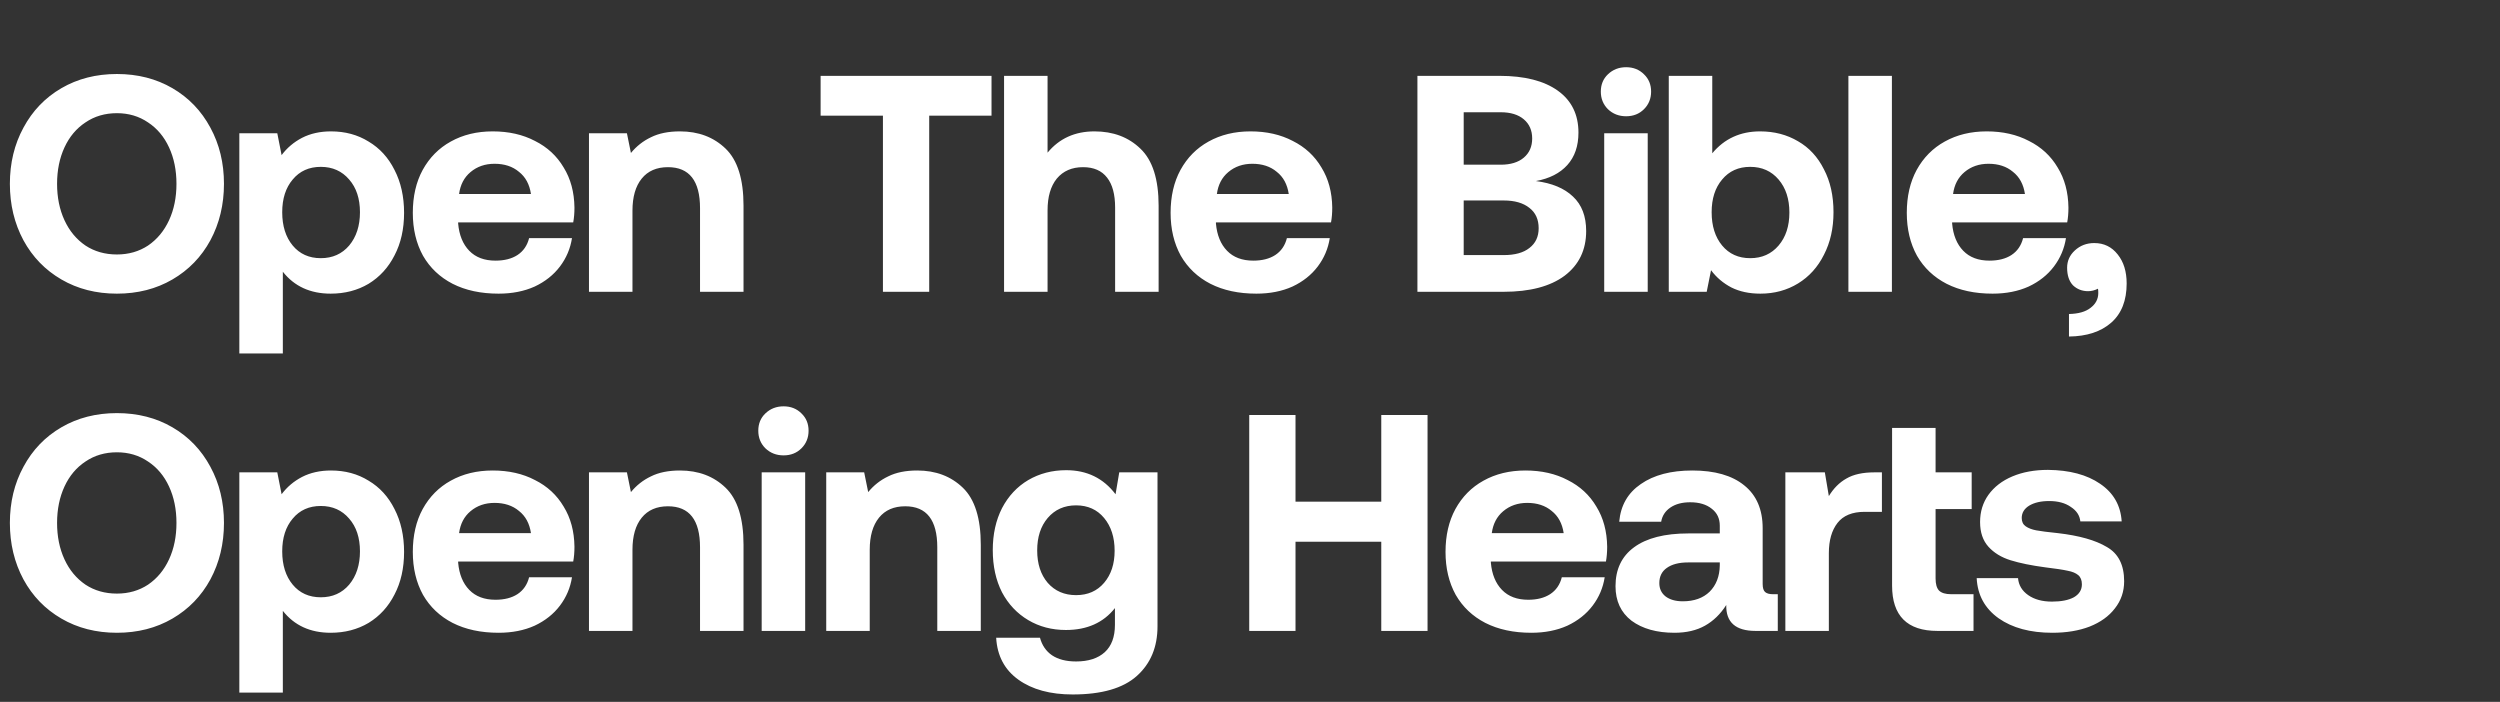 <svg width="317" height="89" viewBox="0 0 317 89" fill="none" xmlns="http://www.w3.org/2000/svg">
<rect x="0" y="0" width="317" height="89" fill="#333333" stroke="none"/>
<path d="M28.399 23.309C28.399 25.943 27.825 28.329 26.678 30.468C25.53 32.58 23.926 34.236 21.866 35.435C19.806 36.635 17.459 37.235 14.825 37.235C12.191 37.235 9.844 36.635 7.784 35.435C5.724 34.236 4.12 32.58 2.973 30.468C1.825 28.329 1.252 25.943 1.252 23.309C1.252 20.675 1.825 18.302 2.973 16.19C4.12 14.052 5.724 12.383 7.784 11.183C9.844 9.983 12.191 9.384 14.825 9.384C17.459 9.384 19.806 9.983 21.866 11.183C23.926 12.383 25.53 14.052 26.678 16.19C27.825 18.302 28.399 20.675 28.399 23.309ZM7.237 23.309C7.237 25.03 7.55 26.569 8.175 27.925C8.801 29.281 9.688 30.35 10.835 31.133C11.983 31.889 13.313 32.267 14.825 32.267C16.312 32.267 17.629 31.889 18.776 31.133C19.924 30.35 20.81 29.281 21.436 27.925C22.062 26.569 22.375 25.03 22.375 23.309C22.375 21.588 22.062 20.049 21.436 18.693C20.81 17.337 19.924 16.281 18.776 15.525C17.629 14.742 16.312 14.351 14.825 14.351C13.313 14.351 11.983 14.742 10.835 15.525C9.688 16.281 8.801 17.337 8.175 18.693C7.55 20.049 7.237 21.588 7.237 23.309ZM41.966 16.659C43.765 16.659 45.356 17.09 46.738 17.95C48.146 18.785 49.242 19.984 50.024 21.549C50.832 23.113 51.237 24.926 51.237 26.986C51.237 29.046 50.832 30.846 50.024 32.384C49.242 33.923 48.146 35.122 46.738 35.983C45.33 36.818 43.726 37.235 41.927 37.235C39.345 37.235 37.324 36.309 35.864 34.457V44.823H30.348V16.894H35.16L35.707 19.671C36.385 18.759 37.246 18.028 38.289 17.481C39.358 16.933 40.584 16.659 41.966 16.659ZM40.675 32.736C42.161 32.736 43.361 32.202 44.274 31.133C45.187 30.037 45.643 28.629 45.643 26.908C45.643 25.187 45.187 23.805 44.274 22.762C43.361 21.692 42.161 21.158 40.675 21.158C39.189 21.158 38.002 21.692 37.115 22.762C36.229 23.805 35.785 25.187 35.785 26.908C35.785 28.655 36.229 30.063 37.115 31.133C38.002 32.202 39.189 32.736 40.675 32.736ZM52.344 26.986C52.344 24.9 52.761 23.087 53.596 21.549C54.456 19.984 55.643 18.785 57.155 17.95C58.694 17.09 60.467 16.659 62.475 16.659C64.509 16.659 66.295 17.064 67.834 17.872C69.399 18.654 70.611 19.776 71.472 21.236C72.359 22.67 72.815 24.365 72.841 26.321C72.841 27.025 72.789 27.651 72.684 28.199H58.094V28.355C58.224 29.816 58.694 30.963 59.502 31.797C60.311 32.632 61.419 33.049 62.827 33.049C63.948 33.049 64.874 32.815 65.604 32.345C66.361 31.85 66.856 31.133 67.091 30.194H72.528C72.319 31.524 71.811 32.723 71.002 33.792C70.194 34.862 69.125 35.709 67.795 36.335C66.465 36.935 64.939 37.235 63.218 37.235C60.975 37.235 59.033 36.818 57.39 35.983C55.773 35.148 54.521 33.962 53.635 32.423C52.774 30.859 52.344 29.046 52.344 26.986ZM67.326 24.6C67.143 23.374 66.634 22.436 65.8 21.784C64.992 21.105 63.962 20.767 62.71 20.767C61.51 20.767 60.493 21.119 59.659 21.823C58.85 22.501 58.368 23.427 58.211 24.6H67.326ZM86.221 16.659C88.568 16.659 90.498 17.389 92.01 18.85C93.523 20.31 94.279 22.722 94.279 26.086V37H88.764V26.399C88.764 22.931 87.408 21.197 84.695 21.197C83.261 21.197 82.153 21.679 81.371 22.644C80.588 23.609 80.197 24.965 80.197 26.712V37H74.682V16.894H79.493L80.001 19.397C80.706 18.537 81.553 17.872 82.544 17.402C83.535 16.907 84.761 16.659 86.221 16.659ZM104.054 9.618H125.725V14.664H117.823V37H111.956V14.664H104.054V9.618ZM138.776 16.659C141.149 16.659 143.092 17.389 144.605 18.85C146.143 20.31 146.913 22.722 146.913 26.086V37H141.397V26.321C141.397 24.652 141.058 23.387 140.38 22.527C139.702 21.64 138.685 21.197 137.329 21.197C135.921 21.197 134.812 21.679 134.004 22.644C133.222 23.609 132.831 24.952 132.831 26.673V37H127.315V9.618H132.831V19.358C134.317 17.559 136.299 16.659 138.776 16.659ZM148.432 26.986C148.432 24.9 148.849 23.087 149.684 21.549C150.544 19.984 151.731 18.785 153.243 17.95C154.782 17.09 156.555 16.659 158.563 16.659C160.597 16.659 162.384 17.064 163.922 17.872C165.487 18.654 166.7 19.776 167.56 21.236C168.447 22.67 168.903 24.365 168.929 26.321C168.929 27.025 168.877 27.651 168.773 28.199H154.182V28.355C154.313 29.816 154.782 30.963 155.59 31.797C156.399 32.632 157.507 33.049 158.915 33.049C160.037 33.049 160.962 32.815 161.693 32.345C162.449 31.85 162.944 31.133 163.179 30.194H168.616C168.408 31.524 167.899 32.723 167.091 33.792C166.282 34.862 165.213 35.709 163.883 36.335C162.553 36.935 161.028 37.235 159.306 37.235C157.064 37.235 155.121 36.818 153.478 35.983C151.861 35.148 150.61 33.962 149.723 32.423C148.862 30.859 148.432 29.046 148.432 26.986ZM163.414 24.6C163.231 23.374 162.723 22.436 161.888 21.784C161.08 21.105 160.05 20.767 158.798 20.767C157.598 20.767 156.581 21.119 155.747 21.823C154.938 22.501 154.456 23.427 154.3 24.6H163.414ZM190.134 9.618C193.316 9.618 195.78 10.244 197.528 11.496C199.275 12.748 200.148 14.521 200.148 16.816C200.148 18.511 199.679 19.88 198.74 20.923C197.801 21.966 196.471 22.644 194.75 22.957C196.784 23.218 198.349 23.87 199.444 24.913C200.566 25.956 201.126 27.416 201.126 29.294C201.126 31.693 200.214 33.584 198.388 34.966C196.563 36.322 193.981 37 190.643 37H179.729V9.618H190.134ZM185.597 20.884H190.291C191.543 20.884 192.521 20.584 193.225 19.984C193.929 19.384 194.281 18.576 194.281 17.559C194.281 16.542 193.929 15.733 193.225 15.134C192.521 14.534 191.543 14.234 190.291 14.234H185.597V20.884ZM185.597 32.345H190.682C192.09 32.345 193.173 32.045 193.929 31.445C194.711 30.846 195.102 30.011 195.102 28.942C195.102 27.821 194.711 26.96 193.929 26.36C193.146 25.734 192.064 25.421 190.682 25.421H185.597V32.345ZM206.191 8.523C207.104 8.523 207.86 8.823 208.46 9.423C209.06 9.996 209.36 10.727 209.36 11.613C209.36 12.5 209.06 13.243 208.46 13.843C207.86 14.443 207.104 14.742 206.191 14.742C205.279 14.742 204.509 14.443 203.883 13.843C203.284 13.243 202.984 12.5 202.984 11.613C202.984 10.727 203.284 9.996 203.883 9.423C204.509 8.823 205.279 8.523 206.191 8.523ZM203.414 16.894H208.93V37H203.414V16.894ZM223.178 16.659C224.977 16.659 226.581 17.076 227.989 17.911C229.398 18.719 230.493 19.906 231.275 21.471C232.084 23.009 232.488 24.822 232.488 26.908C232.488 28.942 232.084 30.741 231.275 32.306C230.493 33.871 229.398 35.083 227.989 35.944C226.581 36.804 224.991 37.235 223.217 37.235C221.809 37.235 220.583 36.974 219.54 36.452C218.497 35.905 217.637 35.175 216.959 34.262L216.411 37H211.6V9.618H217.115V19.437C218.654 17.585 220.675 16.659 223.178 16.659ZM221.926 32.736C223.413 32.736 224.612 32.202 225.525 31.133C226.438 30.063 226.894 28.668 226.894 26.947C226.894 25.226 226.438 23.831 225.525 22.762C224.612 21.692 223.413 21.158 221.926 21.158C220.44 21.158 219.253 21.692 218.367 22.762C217.48 23.805 217.037 25.187 217.037 26.908C217.037 28.655 217.48 30.063 218.367 31.133C219.253 32.202 220.44 32.736 221.926 32.736ZM234.377 9.618H239.893V37H234.377V9.618ZM241.781 26.986C241.781 24.9 242.198 23.087 243.032 21.549C243.893 19.984 245.079 18.785 246.592 17.95C248.131 17.09 249.904 16.659 251.912 16.659C253.946 16.659 255.732 17.064 257.271 17.872C258.836 18.654 260.048 19.776 260.909 21.236C261.795 22.67 262.252 24.365 262.278 26.321C262.278 27.025 262.226 27.651 262.121 28.199H247.531V28.355C247.661 29.816 248.131 30.963 248.939 31.797C249.747 32.632 250.856 33.049 252.264 33.049C253.385 33.049 254.311 32.815 255.041 32.345C255.797 31.85 256.293 31.133 256.528 30.194H261.965C261.756 31.524 261.248 32.723 260.439 33.792C259.631 34.862 258.562 35.709 257.232 36.335C255.902 36.935 254.376 37.235 252.655 37.235C250.412 37.235 248.47 36.818 246.827 35.983C245.21 35.148 243.958 33.962 243.071 32.423C242.211 30.859 241.781 29.046 241.781 26.986ZM256.762 24.6C256.58 23.374 256.071 22.436 255.237 21.784C254.428 21.105 253.398 20.767 252.147 20.767C250.947 20.767 249.93 21.119 249.095 21.823C248.287 22.501 247.805 23.427 247.648 24.6H256.762ZM265.553 30.82C266.779 30.82 267.77 31.302 268.526 32.267C269.282 33.206 269.66 34.431 269.66 35.944C269.66 38.108 269.009 39.764 267.705 40.912C266.401 42.059 264.614 42.646 262.346 42.672V39.816C263.545 39.79 264.458 39.53 265.084 39.034C265.736 38.539 266.062 37.913 266.062 37.157C266.062 36.896 266.049 36.713 266.023 36.609C265.605 36.818 265.188 36.922 264.771 36.922C264.015 36.922 263.376 36.674 262.854 36.178C262.359 35.657 262.111 34.914 262.111 33.949C262.111 33.088 262.437 32.358 263.089 31.758C263.767 31.133 264.588 30.82 265.553 30.82ZM28.399 66.309C28.399 68.943 27.825 71.329 26.678 73.468C25.53 75.58 23.926 77.236 21.866 78.435C19.806 79.635 17.459 80.235 14.825 80.235C12.191 80.235 9.844 79.635 7.784 78.435C5.724 77.236 4.12 75.58 2.973 73.468C1.825 71.329 1.252 68.943 1.252 66.309C1.252 63.675 1.825 61.302 2.973 59.19C4.12 57.051 5.724 55.383 7.784 54.183C9.844 52.983 12.191 52.383 14.825 52.383C17.459 52.383 19.806 52.983 21.866 54.183C23.926 55.383 25.53 57.051 26.678 59.19C27.825 61.302 28.399 63.675 28.399 66.309ZM7.237 66.309C7.237 68.03 7.55 69.569 8.175 70.925C8.801 72.281 9.688 73.35 10.835 74.132C11.983 74.889 13.313 75.267 14.825 75.267C16.312 75.267 17.629 74.889 18.776 74.132C19.924 73.35 20.81 72.281 21.436 70.925C22.062 69.569 22.375 68.03 22.375 66.309C22.375 64.588 22.062 63.049 21.436 61.693C20.81 60.337 19.924 59.281 18.776 58.525C17.629 57.742 16.312 57.351 14.825 57.351C13.313 57.351 11.983 57.742 10.835 58.525C9.688 59.281 8.801 60.337 8.175 61.693C7.55 63.049 7.237 64.588 7.237 66.309ZM41.966 59.659C43.765 59.659 45.356 60.09 46.738 60.95C48.146 61.785 49.242 62.984 50.024 64.549C50.832 66.114 51.237 67.926 51.237 69.986C51.237 72.046 50.832 73.846 50.024 75.384C49.242 76.923 48.146 78.122 46.738 78.983C45.33 79.817 43.726 80.235 41.927 80.235C39.345 80.235 37.324 79.309 35.864 77.457V87.823H30.348V59.894H35.16L35.707 62.671C36.385 61.758 37.246 61.028 38.289 60.481C39.358 59.933 40.584 59.659 41.966 59.659ZM40.675 75.736C42.161 75.736 43.361 75.202 44.274 74.132C45.187 73.037 45.643 71.629 45.643 69.908C45.643 68.187 45.187 66.805 44.274 65.761C43.361 64.692 42.161 64.158 40.675 64.158C39.189 64.158 38.002 64.692 37.115 65.761C36.229 66.805 35.785 68.187 35.785 69.908C35.785 71.655 36.229 73.063 37.115 74.132C38.002 75.202 39.189 75.736 40.675 75.736ZM52.344 69.986C52.344 67.9 52.761 66.088 53.596 64.549C54.456 62.984 55.643 61.785 57.155 60.95C58.694 60.09 60.467 59.659 62.475 59.659C64.509 59.659 66.295 60.063 67.834 60.872C69.399 61.654 70.611 62.776 71.472 64.236C72.359 65.67 72.815 67.365 72.841 69.321C72.841 70.025 72.789 70.651 72.684 71.199H58.094V71.355C58.224 72.816 58.694 73.963 59.502 74.797C60.311 75.632 61.419 76.049 62.827 76.049C63.948 76.049 64.874 75.814 65.604 75.345C66.361 74.85 66.856 74.132 67.091 73.194H72.528C72.319 74.524 71.811 75.723 71.002 76.792C70.194 77.862 69.125 78.709 67.795 79.335C66.465 79.935 64.939 80.235 63.218 80.235C60.975 80.235 59.033 79.817 57.39 78.983C55.773 78.148 54.521 76.962 53.635 75.423C52.774 73.859 52.344 72.046 52.344 69.986ZM67.326 67.6C67.143 66.374 66.634 65.436 65.8 64.784C64.992 64.106 63.962 63.767 62.71 63.767C61.51 63.767 60.493 64.119 59.659 64.823C58.85 65.501 58.368 66.427 58.211 67.6H67.326ZM86.221 59.659C88.568 59.659 90.498 60.389 92.01 61.85C93.523 63.31 94.279 65.722 94.279 69.086V80H88.764V69.399C88.764 65.931 87.408 64.197 84.695 64.197C83.261 64.197 82.153 64.679 81.371 65.644C80.588 66.609 80.197 67.965 80.197 69.712V80H74.682V59.894H79.493L80.001 62.397C80.706 61.537 81.553 60.872 82.544 60.403C83.535 59.907 84.761 59.659 86.221 59.659ZM99.358 51.523C100.271 51.523 101.027 51.823 101.627 52.423C102.227 52.996 102.527 53.727 102.527 54.613C102.527 55.5 102.227 56.243 101.627 56.843C101.027 57.443 100.271 57.742 99.358 57.742C98.445 57.742 97.676 57.443 97.05 56.843C96.451 56.243 96.151 55.5 96.151 54.613C96.151 53.727 96.451 52.996 97.05 52.423C97.676 51.823 98.445 51.523 99.358 51.523ZM96.581 59.894H102.096V80H96.581V59.894ZM116.306 59.659C118.653 59.659 120.583 60.389 122.095 61.85C123.608 63.31 124.364 65.722 124.364 69.086V80H118.848V69.399C118.848 65.931 117.492 64.197 114.78 64.197C113.346 64.197 112.238 64.679 111.455 65.644C110.673 66.609 110.282 67.965 110.282 69.712V80H104.766V59.894H109.578L110.086 62.397C110.79 61.537 111.638 60.872 112.629 60.403C113.62 59.907 114.845 59.659 116.306 59.659ZM146.772 59.894V79.413C146.772 82.047 145.898 84.146 144.151 85.711C142.404 87.276 139.692 88.058 136.015 88.058C133.172 88.058 130.877 87.432 129.13 86.18C127.383 84.929 126.444 83.155 126.314 80.861H131.868C132.129 81.826 132.638 82.569 133.394 83.09C134.176 83.612 135.193 83.873 136.445 83.873C138.01 83.873 139.222 83.481 140.083 82.699C140.943 81.917 141.374 80.756 141.374 79.218V77.105C139.913 78.957 137.84 79.883 135.154 79.883C133.381 79.883 131.79 79.465 130.382 78.631C128.974 77.796 127.865 76.623 127.057 75.11C126.275 73.572 125.883 71.785 125.883 69.751C125.883 67.743 126.275 65.97 127.057 64.431C127.865 62.893 128.974 61.706 130.382 60.872C131.816 60.037 133.42 59.62 135.193 59.62C137.827 59.62 139.913 60.637 141.452 62.671L141.921 59.894H146.772ZM136.445 75.463C137.931 75.463 139.118 74.941 140.004 73.898C140.891 72.855 141.334 71.499 141.334 69.83C141.334 68.135 140.891 66.752 140.004 65.683C139.118 64.614 137.931 64.079 136.445 64.079C134.958 64.079 133.759 64.614 132.846 65.683C131.959 66.726 131.516 68.096 131.516 69.79C131.516 71.486 131.959 72.855 132.846 73.898C133.759 74.941 134.958 75.463 136.445 75.463ZM158.403 52.618H164.271V63.61H175.145V52.618H181.013V80H175.145V68.695H164.271V80H158.403V52.618ZM183.292 69.986C183.292 67.9 183.709 66.088 184.544 64.549C185.404 62.984 186.591 61.785 188.103 60.95C189.642 60.09 191.415 59.659 193.423 59.659C195.457 59.659 197.243 60.063 198.782 60.872C200.347 61.654 201.559 62.776 202.42 64.236C203.307 65.67 203.763 67.365 203.789 69.321C203.789 70.025 203.737 70.651 203.633 71.199H189.042V71.355C189.172 72.816 189.642 73.963 190.45 74.797C191.259 75.632 192.367 76.049 193.775 76.049C194.896 76.049 195.822 75.814 196.552 75.345C197.309 74.85 197.804 74.132 198.039 73.194H203.476C203.267 74.524 202.759 75.723 201.951 76.792C201.142 77.862 200.073 78.709 198.743 79.335C197.413 79.935 195.887 80.235 194.166 80.235C191.924 80.235 189.981 79.817 188.338 78.983C186.721 78.148 185.469 76.962 184.583 75.423C183.722 73.859 183.292 72.046 183.292 69.986ZM198.274 67.6C198.091 66.374 197.582 65.436 196.748 64.784C195.94 64.106 194.909 63.767 193.658 63.767C192.458 63.767 191.441 64.119 190.607 64.823C189.798 65.501 189.316 66.427 189.159 67.6H198.274ZM225.423 75.345V80H222.606C220.077 80 218.838 78.905 218.89 76.714C218.16 77.862 217.26 78.735 216.191 79.335C215.122 79.935 213.831 80.235 212.319 80.235C210.076 80.235 208.263 79.726 206.881 78.709C205.525 77.666 204.847 76.206 204.847 74.328C204.847 72.19 205.63 70.547 207.194 69.399C208.785 68.226 211.08 67.639 214.079 67.639H218.069V66.661C218.069 65.748 217.73 65.031 217.052 64.51C216.374 63.962 215.461 63.688 214.314 63.688C213.297 63.688 212.462 63.91 211.81 64.353C211.158 64.797 210.767 65.396 210.637 66.153H205.317C205.499 64.093 206.412 62.502 208.055 61.38C209.698 60.233 211.875 59.659 214.587 59.659C217.43 59.659 219.62 60.285 221.159 61.537C222.724 62.789 223.506 64.601 223.506 66.974V74.054C223.506 74.55 223.61 74.889 223.819 75.071C224.028 75.254 224.354 75.345 224.797 75.345H225.423ZM218.069 71.316H214.04C212.892 71.316 211.993 71.551 211.341 72.02C210.715 72.463 210.402 73.102 210.402 73.937C210.402 74.641 210.663 75.202 211.184 75.619C211.732 76.036 212.462 76.245 213.375 76.245C214.809 76.245 215.943 75.841 216.778 75.032C217.612 74.198 218.043 73.089 218.069 71.707V71.316ZM238.626 59.894V64.901H236.436C234.871 64.901 233.724 65.37 232.994 66.309C232.263 67.248 231.898 68.526 231.898 70.143V80H226.383V59.894H231.39L231.898 62.906C232.498 61.915 233.241 61.172 234.128 60.676C235.015 60.155 236.201 59.894 237.688 59.894H238.626ZM239.916 54.261H245.432V59.894H250.009V64.549H245.432V73.35C245.432 74.054 245.575 74.563 245.862 74.876C246.175 75.189 246.684 75.345 247.388 75.345H250.243V80H245.667C241.833 80 239.916 78.083 239.916 74.25V54.261ZM255.886 73.311C255.964 74.198 256.394 74.915 257.176 75.463C257.959 76.01 258.963 76.284 260.188 76.284C261.362 76.284 262.288 76.101 262.966 75.736C263.644 75.345 263.983 74.797 263.983 74.093C263.983 73.572 263.826 73.181 263.513 72.92C263.2 72.659 262.757 72.477 262.183 72.372C261.61 72.242 260.671 72.098 259.367 71.942C257.594 71.707 256.12 71.407 254.947 71.042C253.773 70.677 252.834 70.103 252.13 69.321C251.426 68.539 251.074 67.496 251.074 66.192C251.074 64.888 251.426 63.74 252.13 62.749C252.861 61.733 253.878 60.95 255.181 60.403C256.485 59.855 257.985 59.581 259.68 59.581C262.418 59.607 264.622 60.194 266.291 61.341C267.986 62.489 268.898 64.079 269.029 66.114H263.787C263.709 65.357 263.305 64.745 262.575 64.275C261.87 63.78 260.958 63.532 259.836 63.532C258.793 63.532 257.946 63.727 257.294 64.119C256.668 64.51 256.355 65.031 256.355 65.683C256.355 66.153 256.524 66.505 256.863 66.739C257.202 66.974 257.646 67.144 258.193 67.248C258.741 67.352 259.654 67.47 260.932 67.6C263.644 67.913 265.717 68.5 267.151 69.36C268.612 70.195 269.342 71.642 269.342 73.702C269.342 75.006 268.951 76.153 268.168 77.144C267.412 78.135 266.343 78.905 264.961 79.452C263.605 79.974 262.027 80.235 260.228 80.235C257.437 80.235 255.168 79.622 253.421 78.396C251.674 77.144 250.748 75.449 250.644 73.311H255.886Z" fill="white"/>
</svg>
